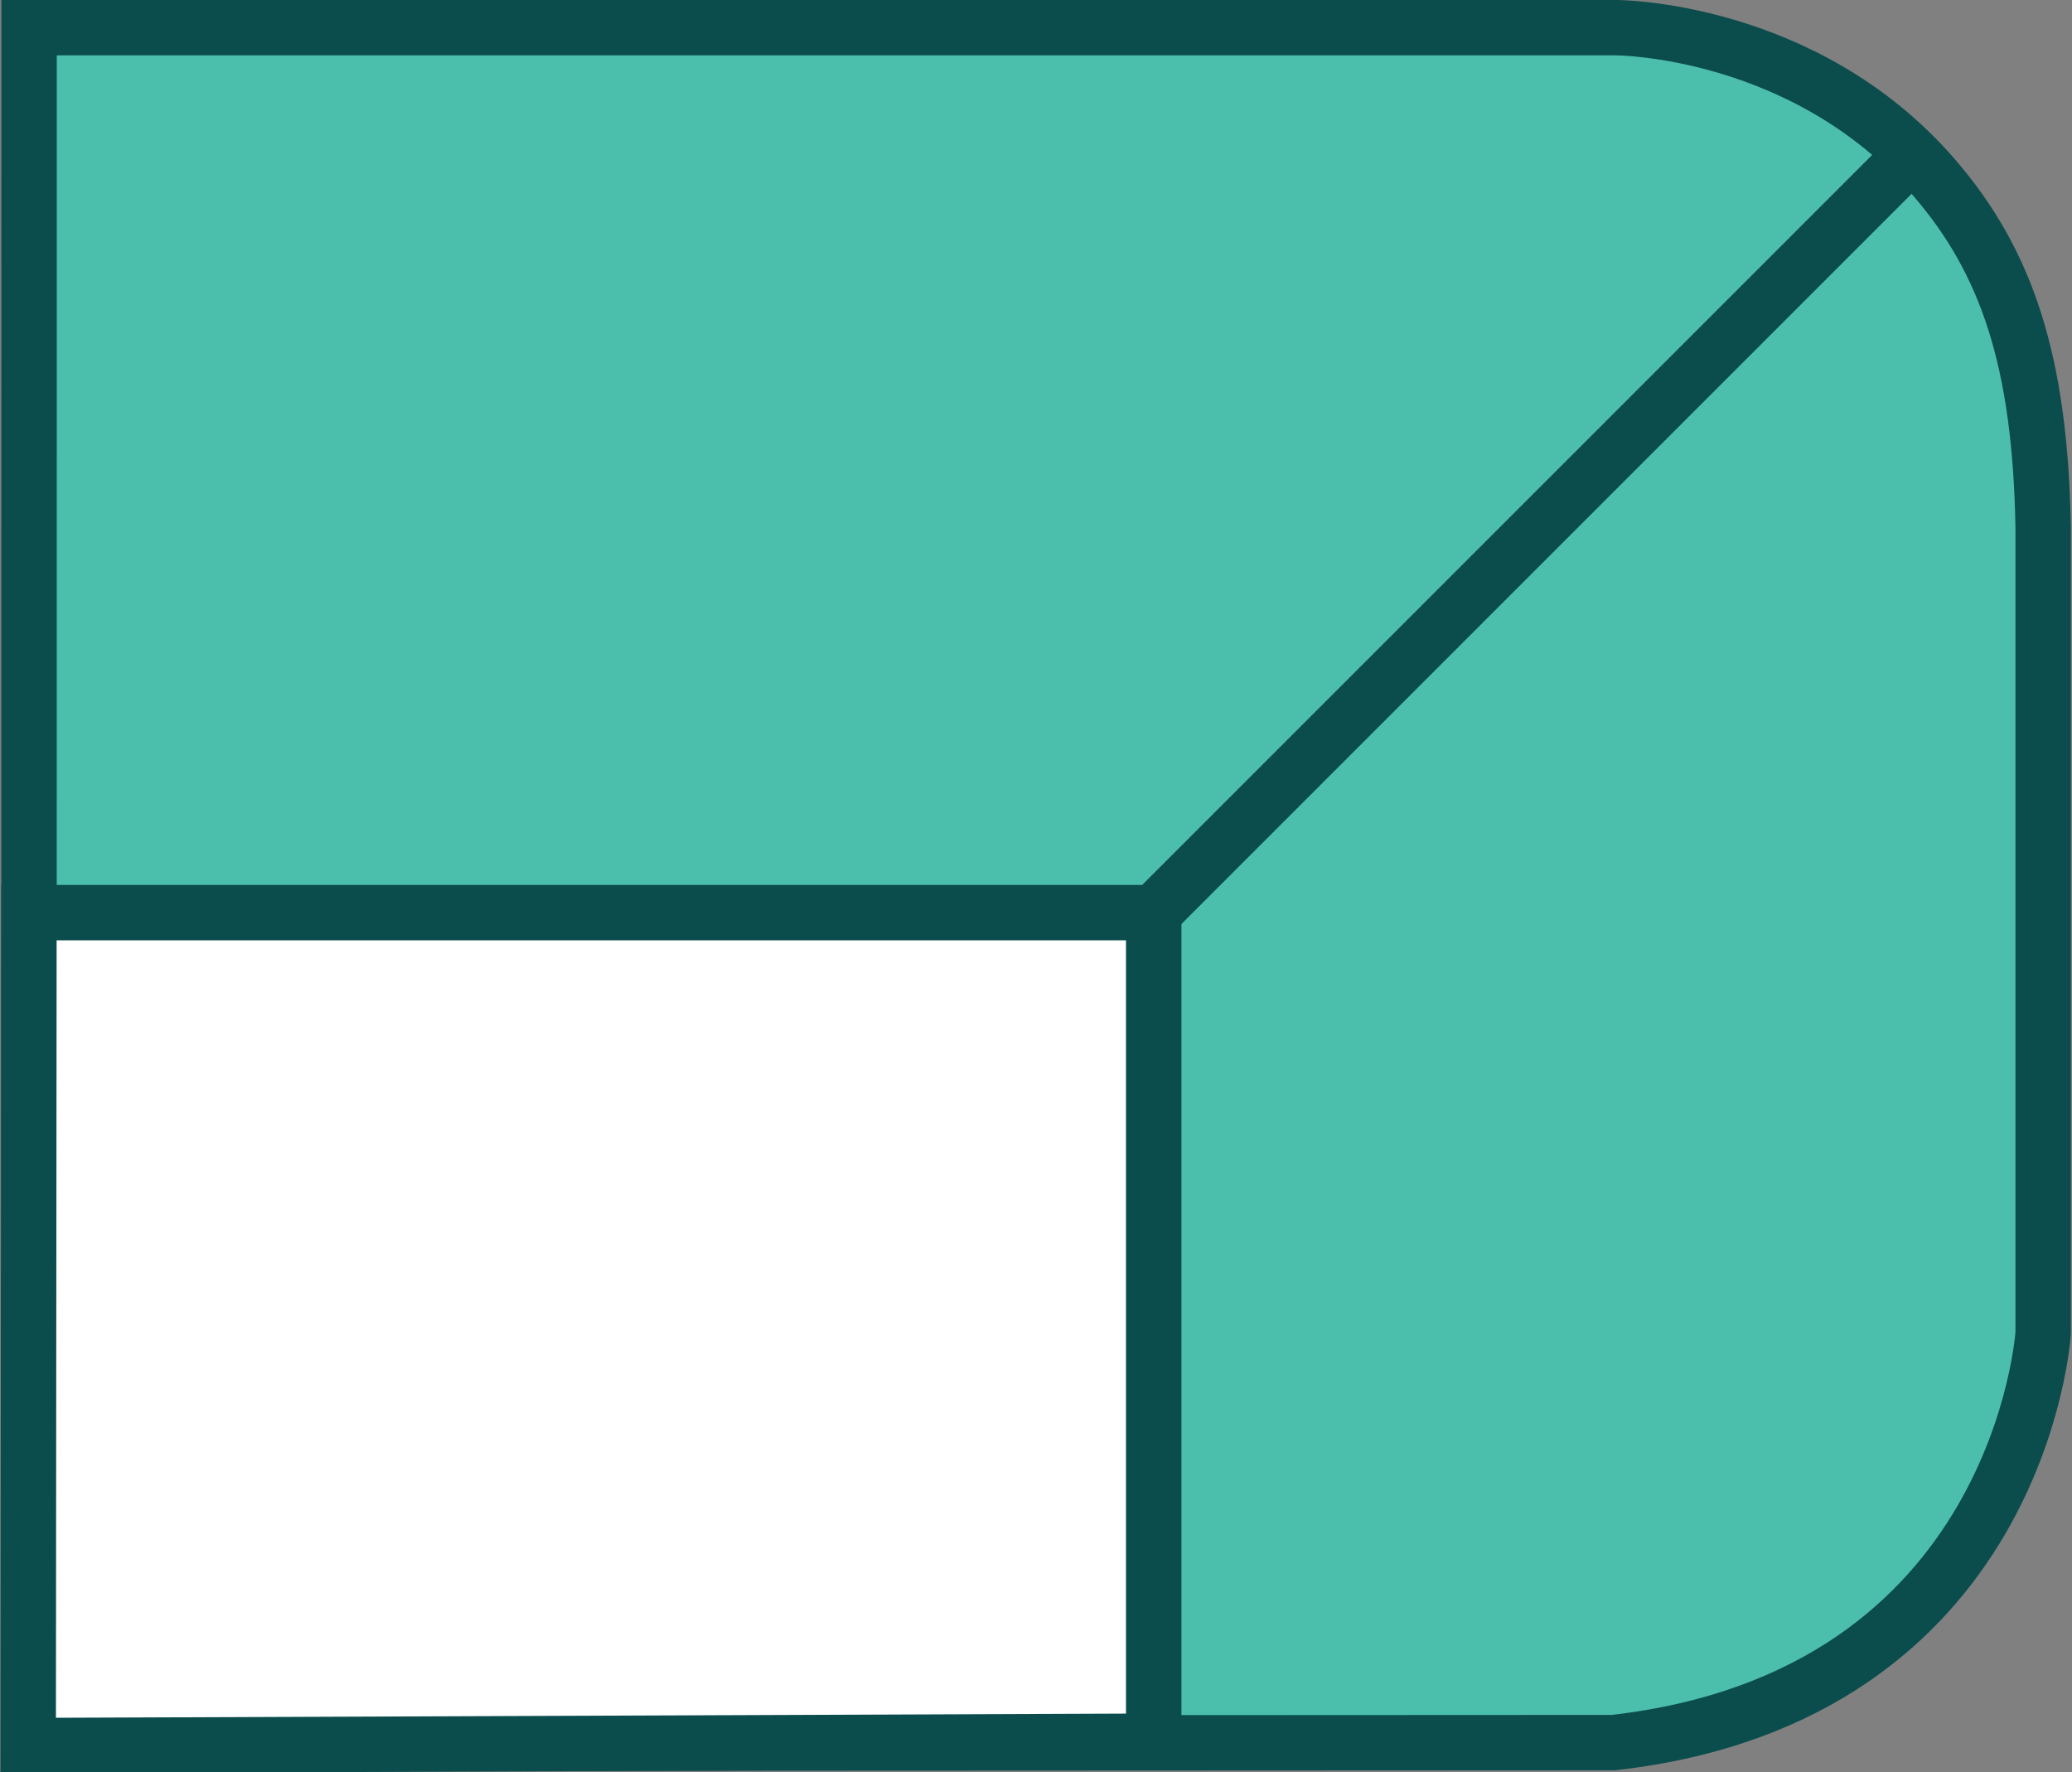 <?xml version="1.0" encoding="UTF-8" standalone="no"?> <svg xmlns:dc="http://purl.org/dc/elements/1.1/" xmlns:cc="http://creativecommons.org/ns#" xmlns:rdf="http://www.w3.org/1999/02/22-rdf-syntax-ns#" xmlns:svg="http://www.w3.org/2000/svg" xmlns="http://www.w3.org/2000/svg" xmlns:sodipodi="http://sodipodi.sourceforge.net/DTD/sodipodi-0.dtd" xmlns:inkscape="http://www.inkscape.org/namespaces/inkscape" id="svg4136" version="1.1" inkscape:version="0.91 r13725" width="636" height="544" viewBox="0 0 636 544" sodipodi:docname="Demosisto Logo.svg"><rect x="0" y="0" width="636" height="544" fill="#808080" stroke="none"/><defs id="defs4140"></defs><g id="g5425"><path sodipodi:nodetypes="ccsccccc" inkscape:connector-curvature="0" id="path4146" d="m 8.927,8.498 487.216,0 c 0,0 57.624,0.041 97.322,45.761 22.642,26.077 32.811,56.837 33.683,107.845 l 0,246.989 c 0,0 -6.85,111.663 -131.958,125.791 L 8.907,535.11 Z" style="fill:#4cbfac;fill-rule:evenodd;stroke:#0b4c4c;stroke-width:17;stroke-linecap:butt;stroke-linejoin:miter;stroke-miterlimit:4;stroke-dasharray:none;stroke-opacity:1;fill-opacity:1;opacity:1"></path><path sodipodi:nodetypes="cc" inkscape:connector-curvature="0" id="path5421" d="M 582.673,51.564 346.768,287.469" style="fill:none;fill-rule:evenodd;stroke:#0b4c4c;stroke-width:17;stroke-linecap:butt;stroke-linejoin:miter;stroke-miterlimit:4;stroke-dasharray:none;stroke-opacity:1"></path><path sodipodi:nodetypes="cccccc" inkscape:connector-curvature="0" id="path5423" d="m 11.85,280.134 342.28,0 0,254.317 -345.47,1.345 0.228,-255.684 z" style="fill:#ffffff;fill-opacity:1;fill-rule:evenodd;stroke:#0b4c4c;stroke-width:17;stroke-linecap:butt;stroke-linejoin:miter;stroke-miterlimit:4;stroke-dasharray:none;stroke-opacity:1"></path></g></svg> 
